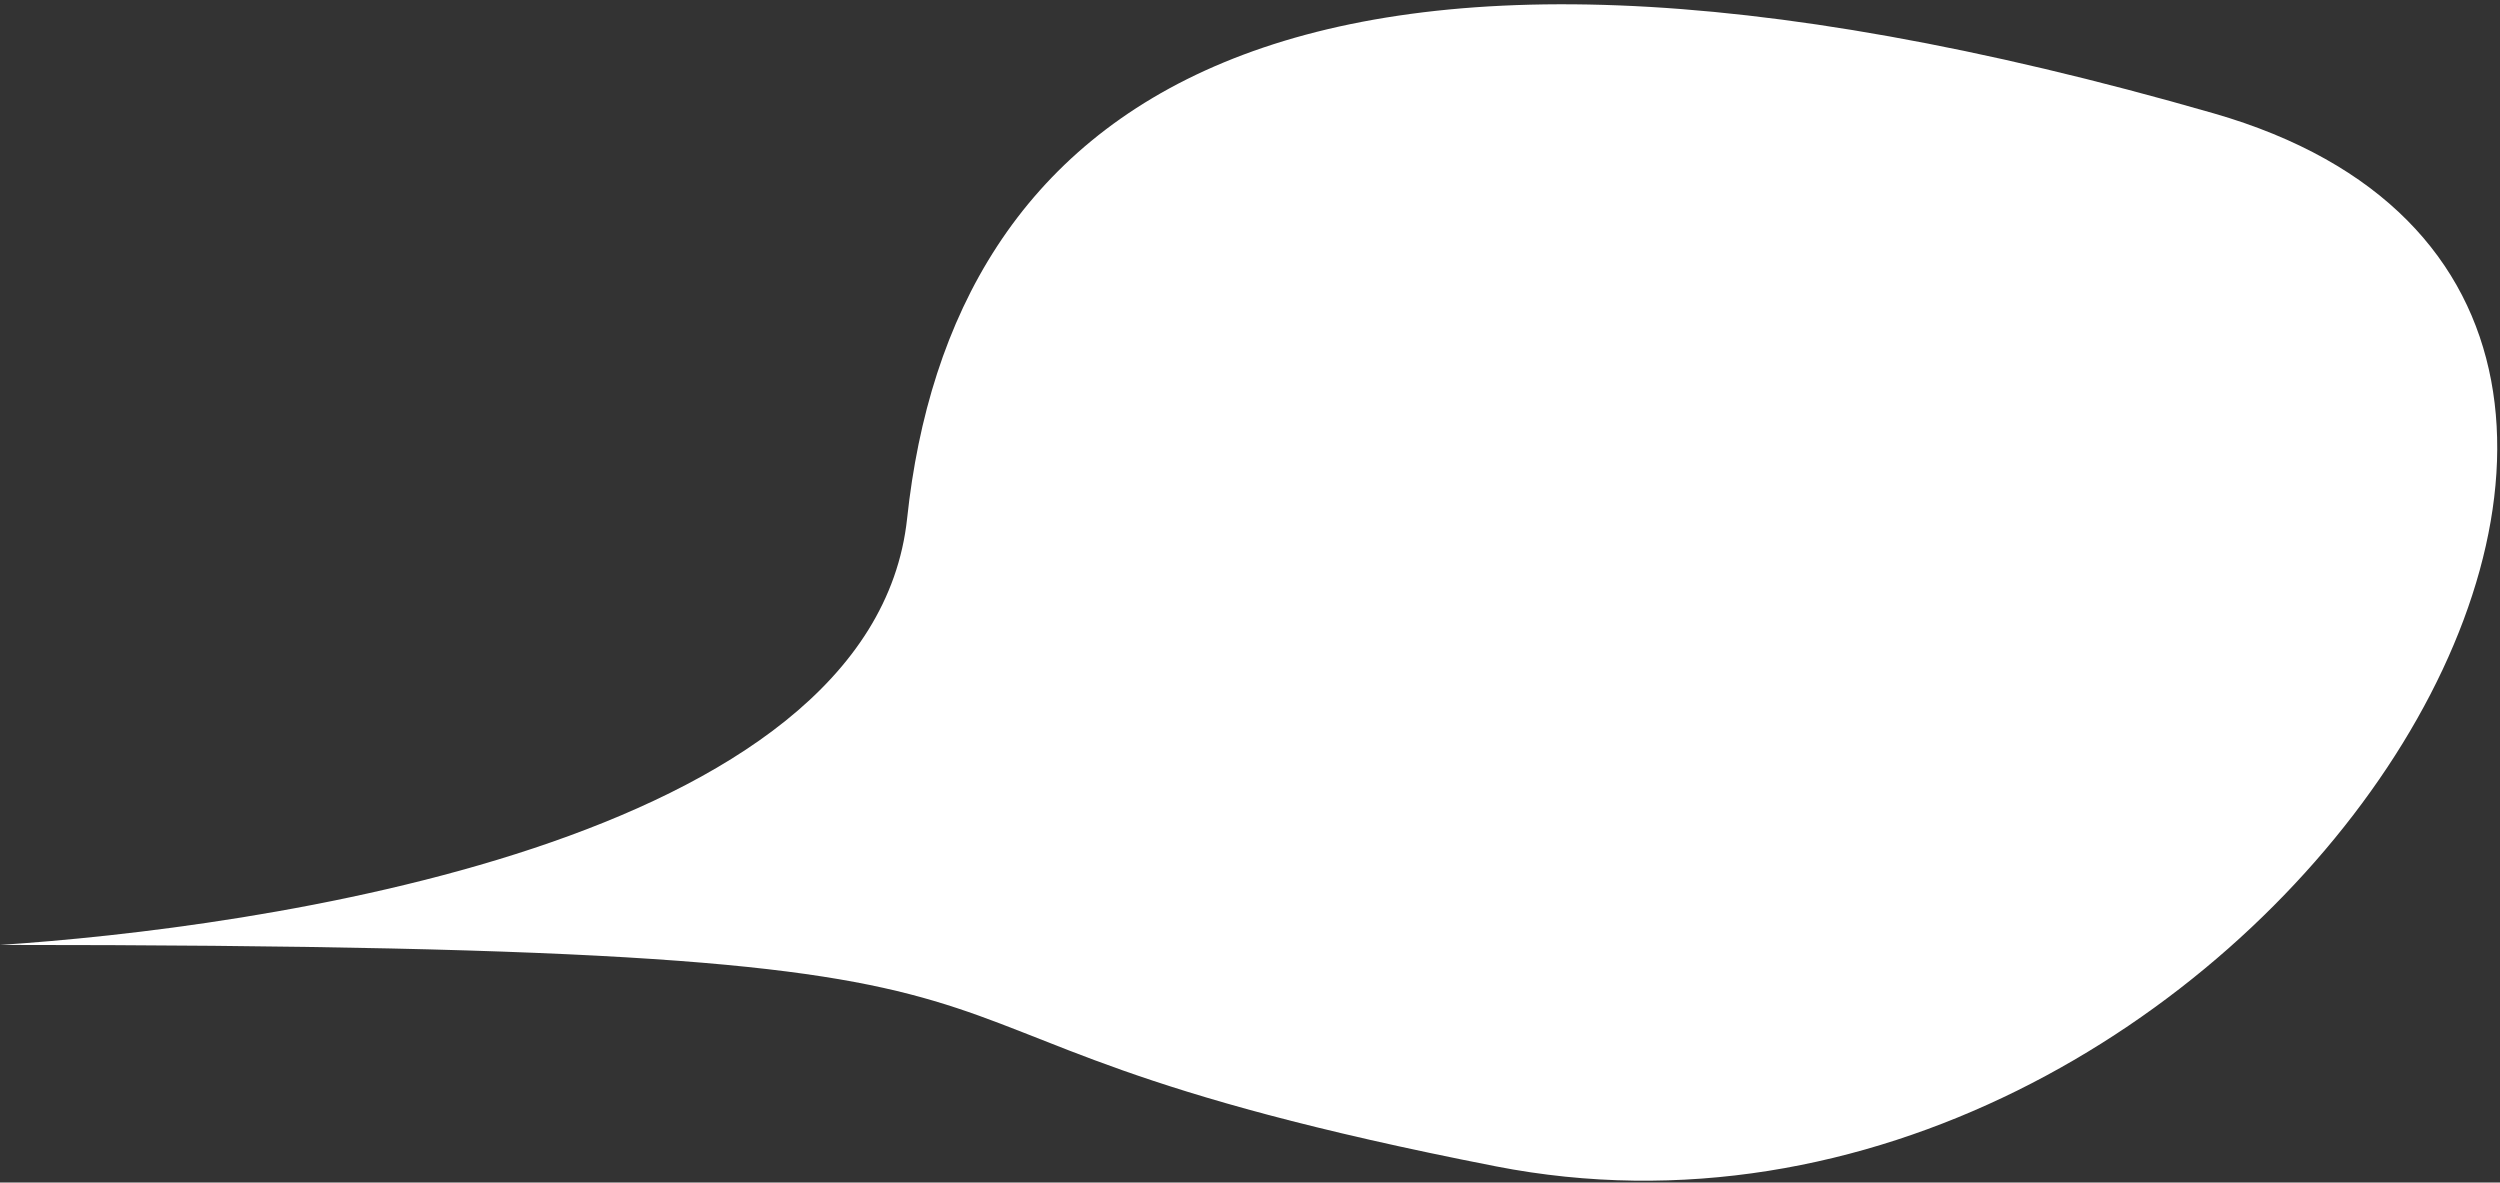 <?xml version="1.0" encoding="UTF-8"?> <svg xmlns="http://www.w3.org/2000/svg" width="463" height="219" viewBox="0 0 463 219" fill="none"><rect x="0" y="0" width="463" height="219" fill="#333333" stroke="none"/> <path d="M168 96C161.538 156.583 46 172 0 175C230 175 139 189 277 216C415 243 535 57.001 410 21C235.749 -29.185 176 21 168 96Z" fill="white"></path> </svg> 